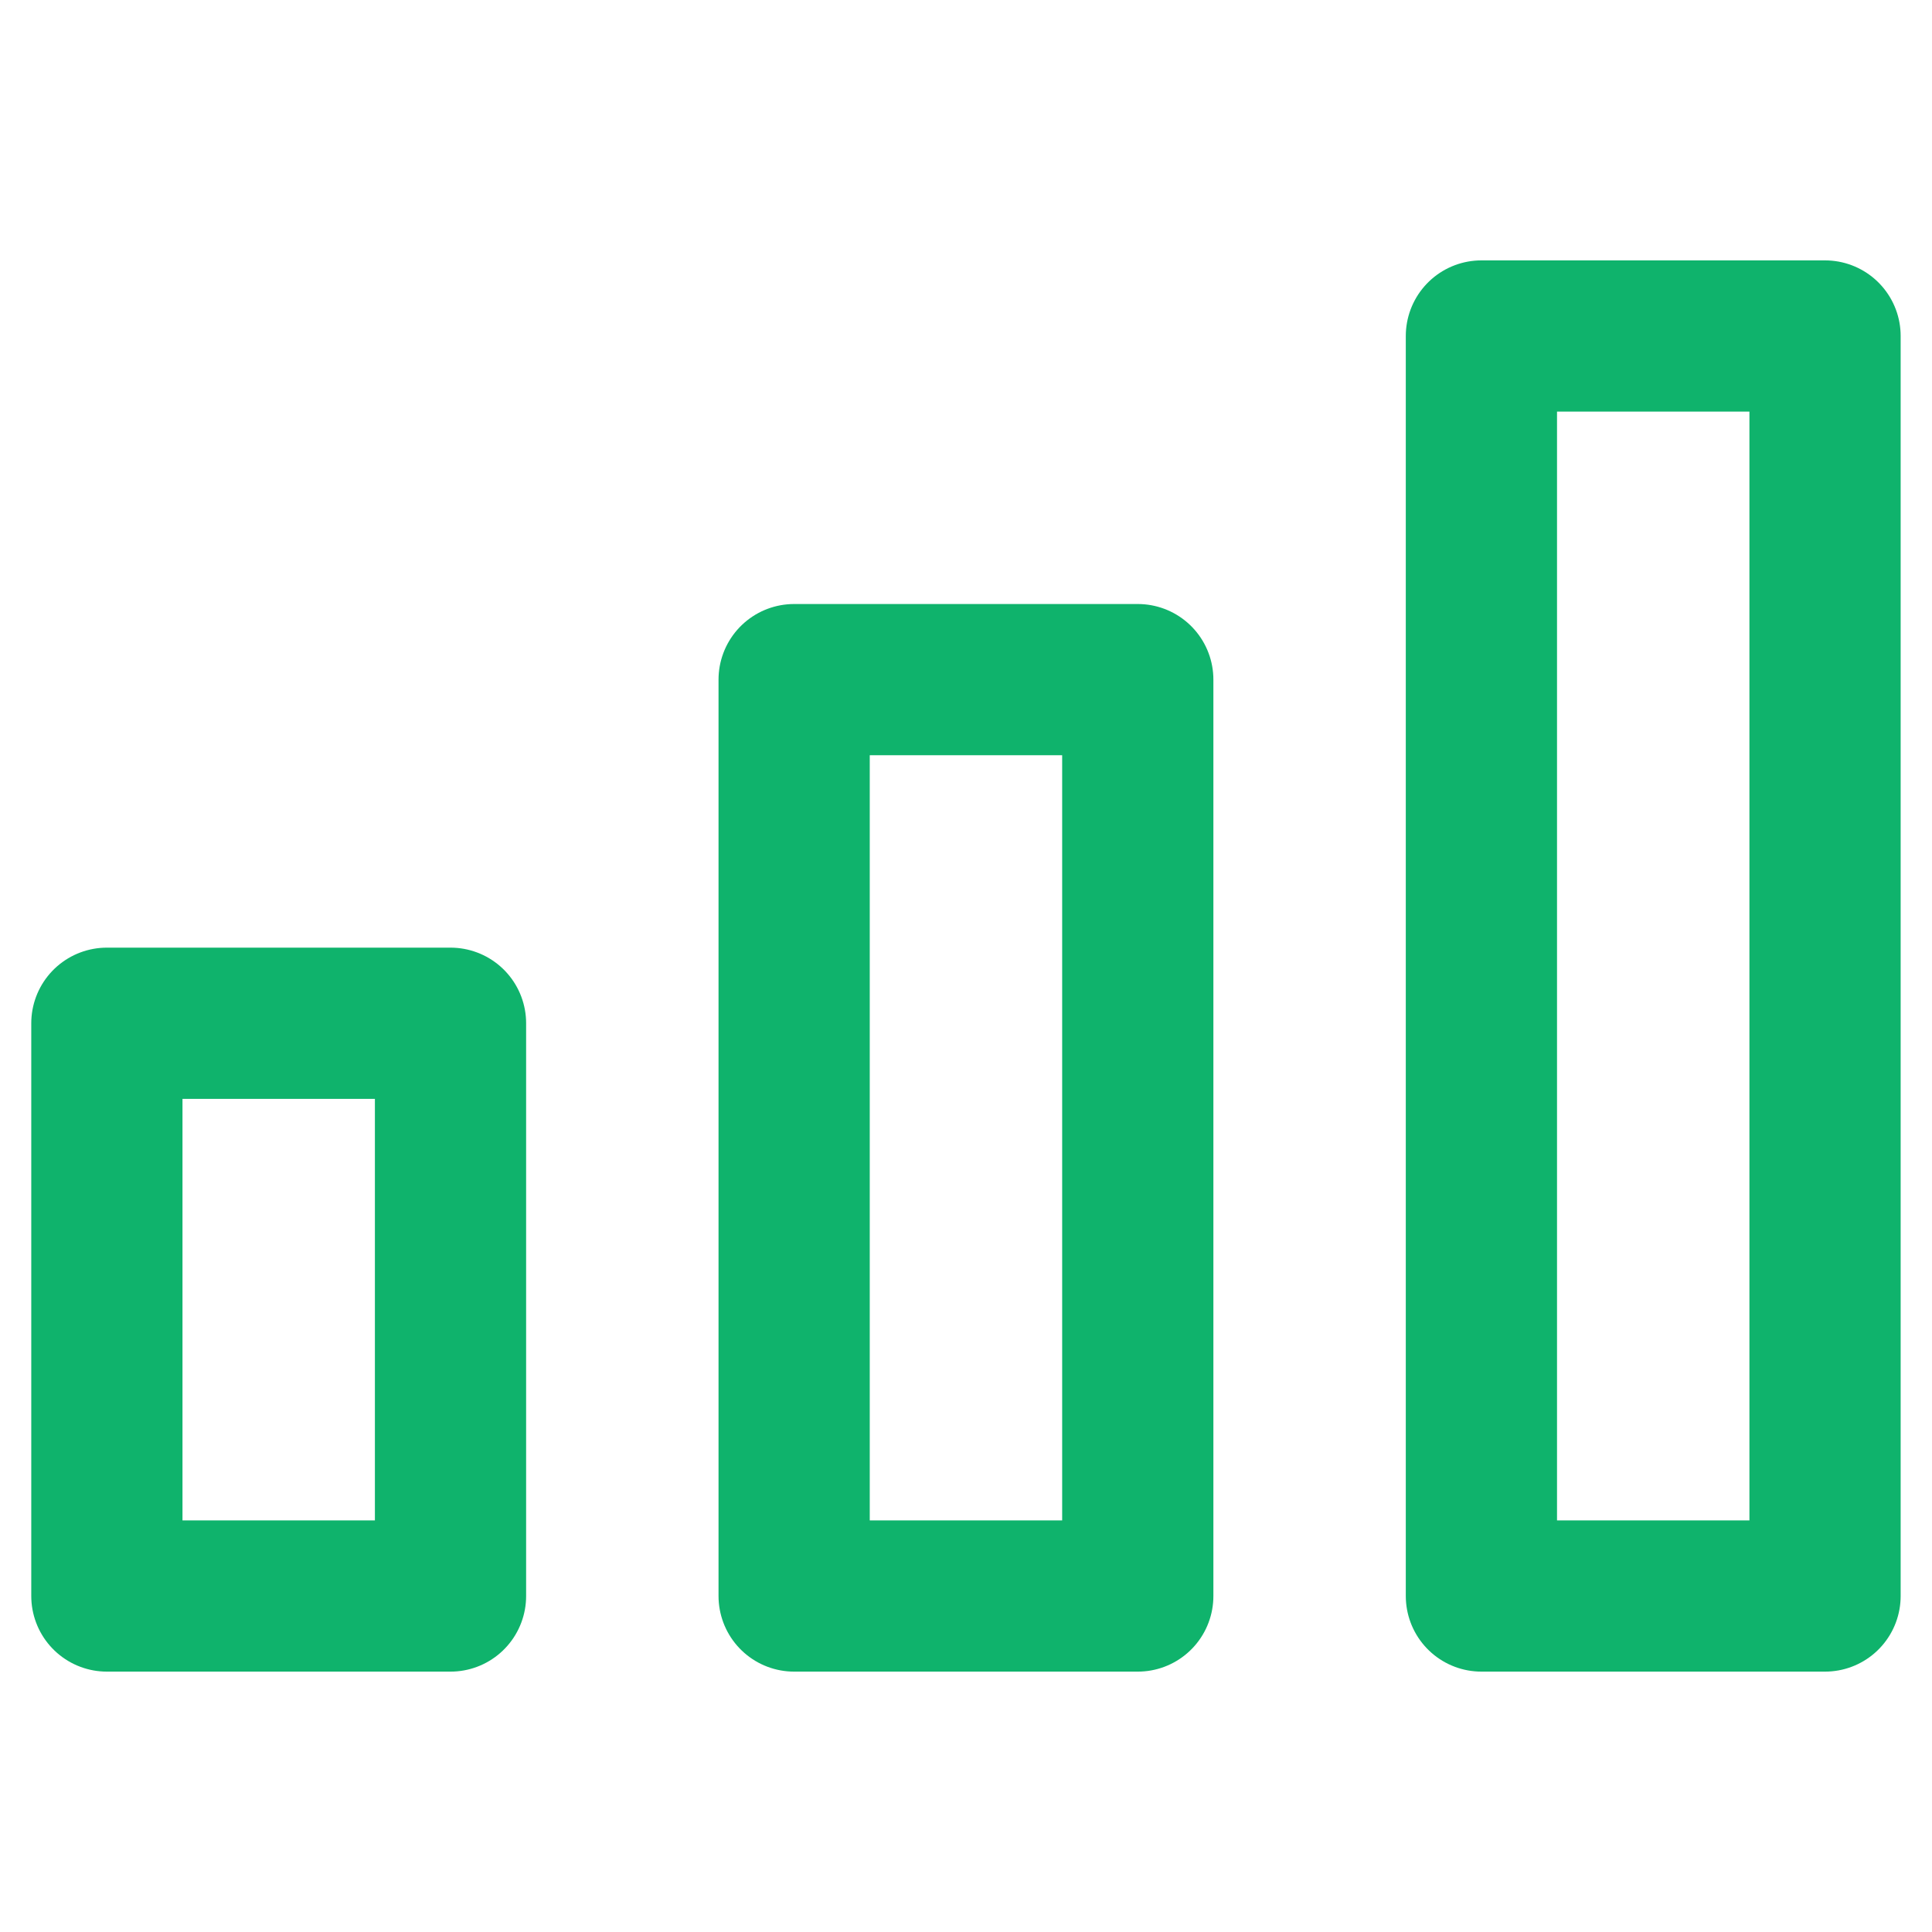 
<svg width="22" height="22" viewBox="0 0 22 22" fill="none" xmlns="http://www.w3.org/2000/svg">
<rect x="1.217" y="11.652" width="3.913" height="6.522" stroke="#0FB36C" stroke-width="1.722" stroke-linecap="round" stroke-linejoin="round"/>
<rect x="9.043" y="7.739" width="3.913" height="10.435" stroke="#0FB36C" stroke-width="1.722" stroke-linecap="round" stroke-linejoin="round"/>
<rect x="16.869" y="3.826" width="3.913" height="14.348" stroke="#0FB36C" stroke-width="1.722" stroke-linecap="round" stroke-linejoin="round"/>
</svg>

